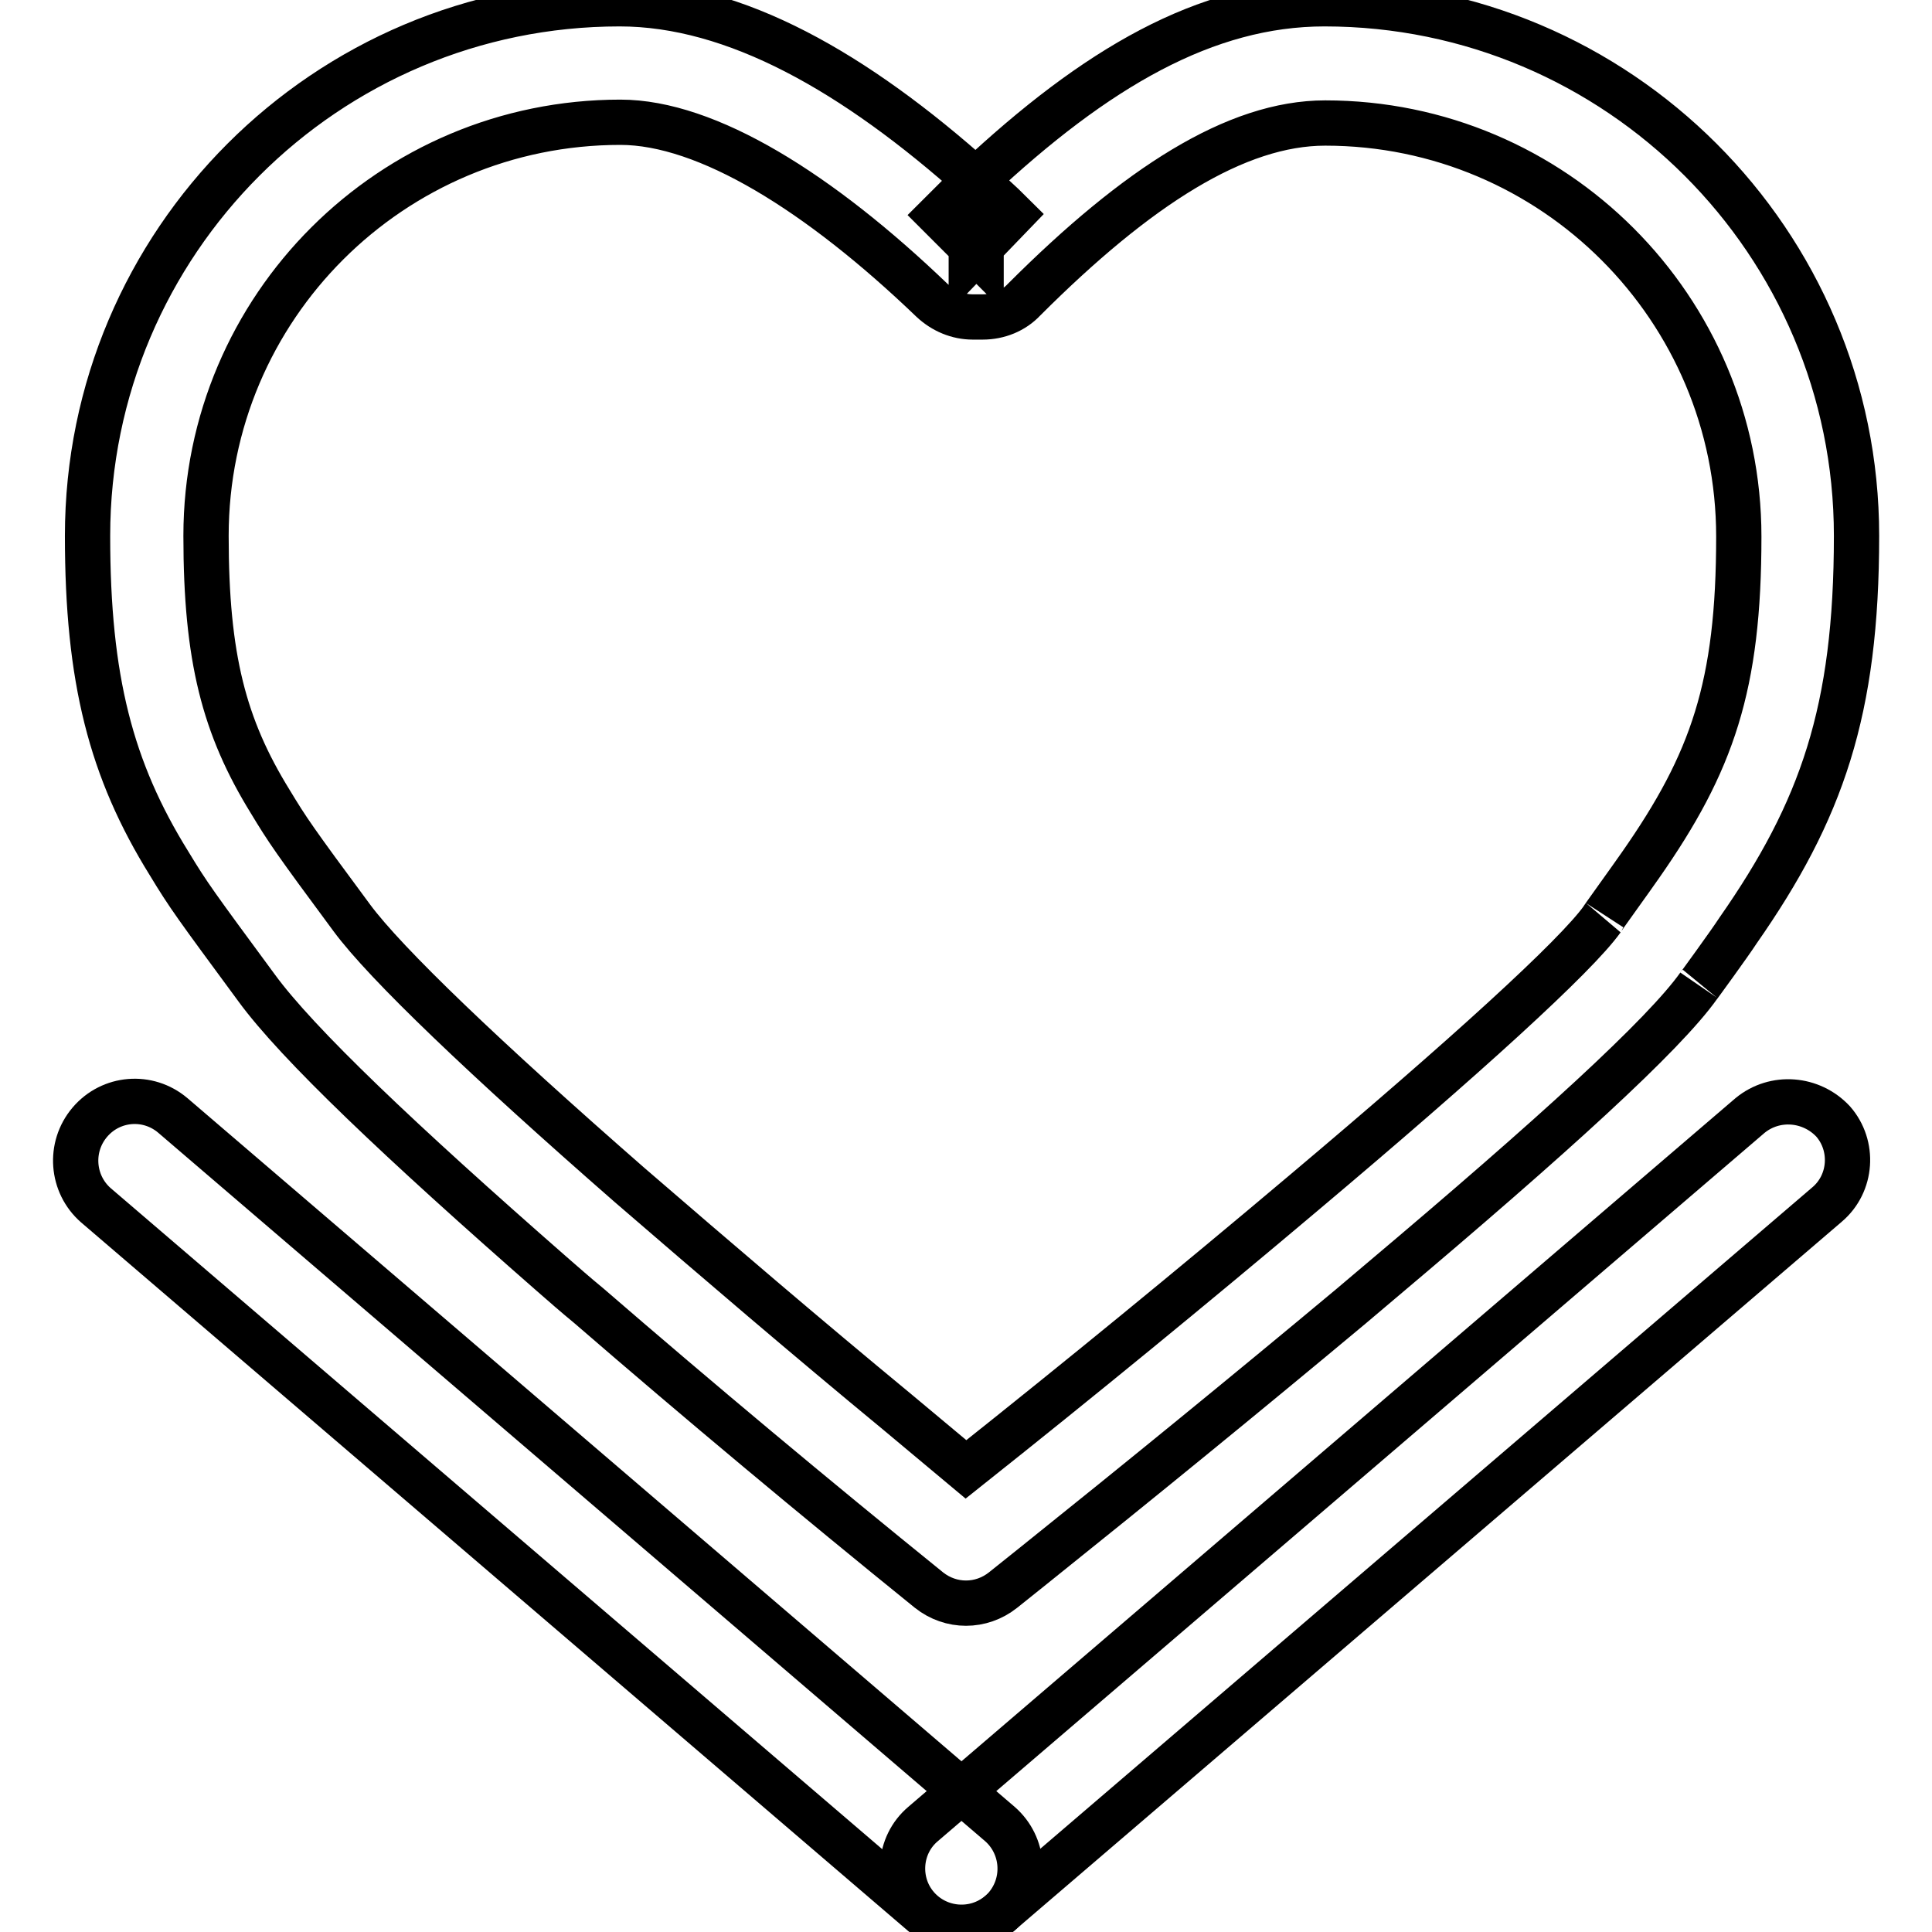 <?xml version="1.0" encoding="utf-8"?>
<!-- Svg Vector Icons : http://www.onlinewebfonts.com/icon -->
<!DOCTYPE svg PUBLIC "-//W3C//DTD SVG 1.1//EN" "http://www.w3.org/Graphics/SVG/1.1/DTD/svg11.dtd">
<svg version="1.1" xmlns="http://www.w3.org/2000/svg" xmlns:xlink="http://www.w3.org/1999/xlink" x="0px" y="0px" viewBox="0 0 256 256" enable-background="new 0 0 256 256" xml:space="preserve">
<g> <path stroke-width="6" fill-opacity="0" stroke="#000000"  d="M231.9,147.8l-109.6,93.9c-3.3,2.8-3.6,7.8-0.8,11c2.8,3.2,7.7,3.6,11,0.8l109.6-93.9 c3.3-2.8,3.6-7.8,0.8-11C240,145.5,235.2,145.1,231.9,147.8L231.9,147.8z"/> <path stroke-width="6" fill-opacity="0" stroke="#000000"  d="M12.7,159.7l109.6,93.9c3.3,2.8,8.2,2.4,11-0.9c2.8-3.3,2.4-8.2-0.8-11L22.9,147.8c-3.3-2.8-8.2-2.4-11,0.9 C9.1,152,9.5,156.9,12.7,159.7L12.7,159.7z M118.9,187.1c-12-9.9-23.8-20-35.5-30.1c-19.1-16.7-32.3-29.3-36.8-35.4 c-7.7-10.4-8.5-11.6-10.8-15.4c-6.1-9.9-8.5-19-8.5-35.2c0-30.3,24.6-54.8,54.9-54.8c11.5,0,26.4,9.3,41.3,23.6 c1.5,1.4,3.4,2.2,5.4,2.2h1.3c2.1,0,4.1-0.8,5.5-2.3c15-15,28.1-23.4,39.9-23.4c30.3,0,54.8,24.6,54.8,54.8 c0,19.8-3.5,29.9-13,43.5c-1.1,1.6-5.3,7.4-5.1,7.2c-3.5,4.9-18.1,18.2-39.6,36.3c-14.7,12.4-29.6,24.6-44.7,36.6 C124.9,192.1,121.9,189.6,118.9,187.1L118.9,187.1z M82.1,0.5C43.2,0.5,11.6,32.1,11.6,71c0,19,3.1,31,10.8,43.4 c2.6,4.3,3.5,5.5,11.6,16.5c5.4,7.4,19,20.3,39.1,37.9c1.6,1.4,3.2,2.8,4.9,4.2c14.8,12.8,29.9,25.4,45.1,37.7 c2.9,2.3,6.9,2.3,9.8,0l4-3.2c14.1-11.3,28.2-22.8,42.1-34.4l3.9-3.3c22.9-19.3,37.6-32.7,42.2-39.2c-0.2,0.3,4.1-5.6,5.2-7.3 C241.4,107.4,246,94.2,246,71c0-38.9-31.6-70.5-70.5-70.5c-15.7,0-30.3,8.5-46.2,23.4C113.3,9.6,97.4,0.5,82.1,0.5L82.1,0.5z  M124.5,28.5L130,34v-7.8h-1.3V34l5.4-5.6c-1.6-1.6-3.3-3.1-4.9-4.5C127.7,25.3,126.1,26.9,124.5,28.5z"/></g>
</svg>